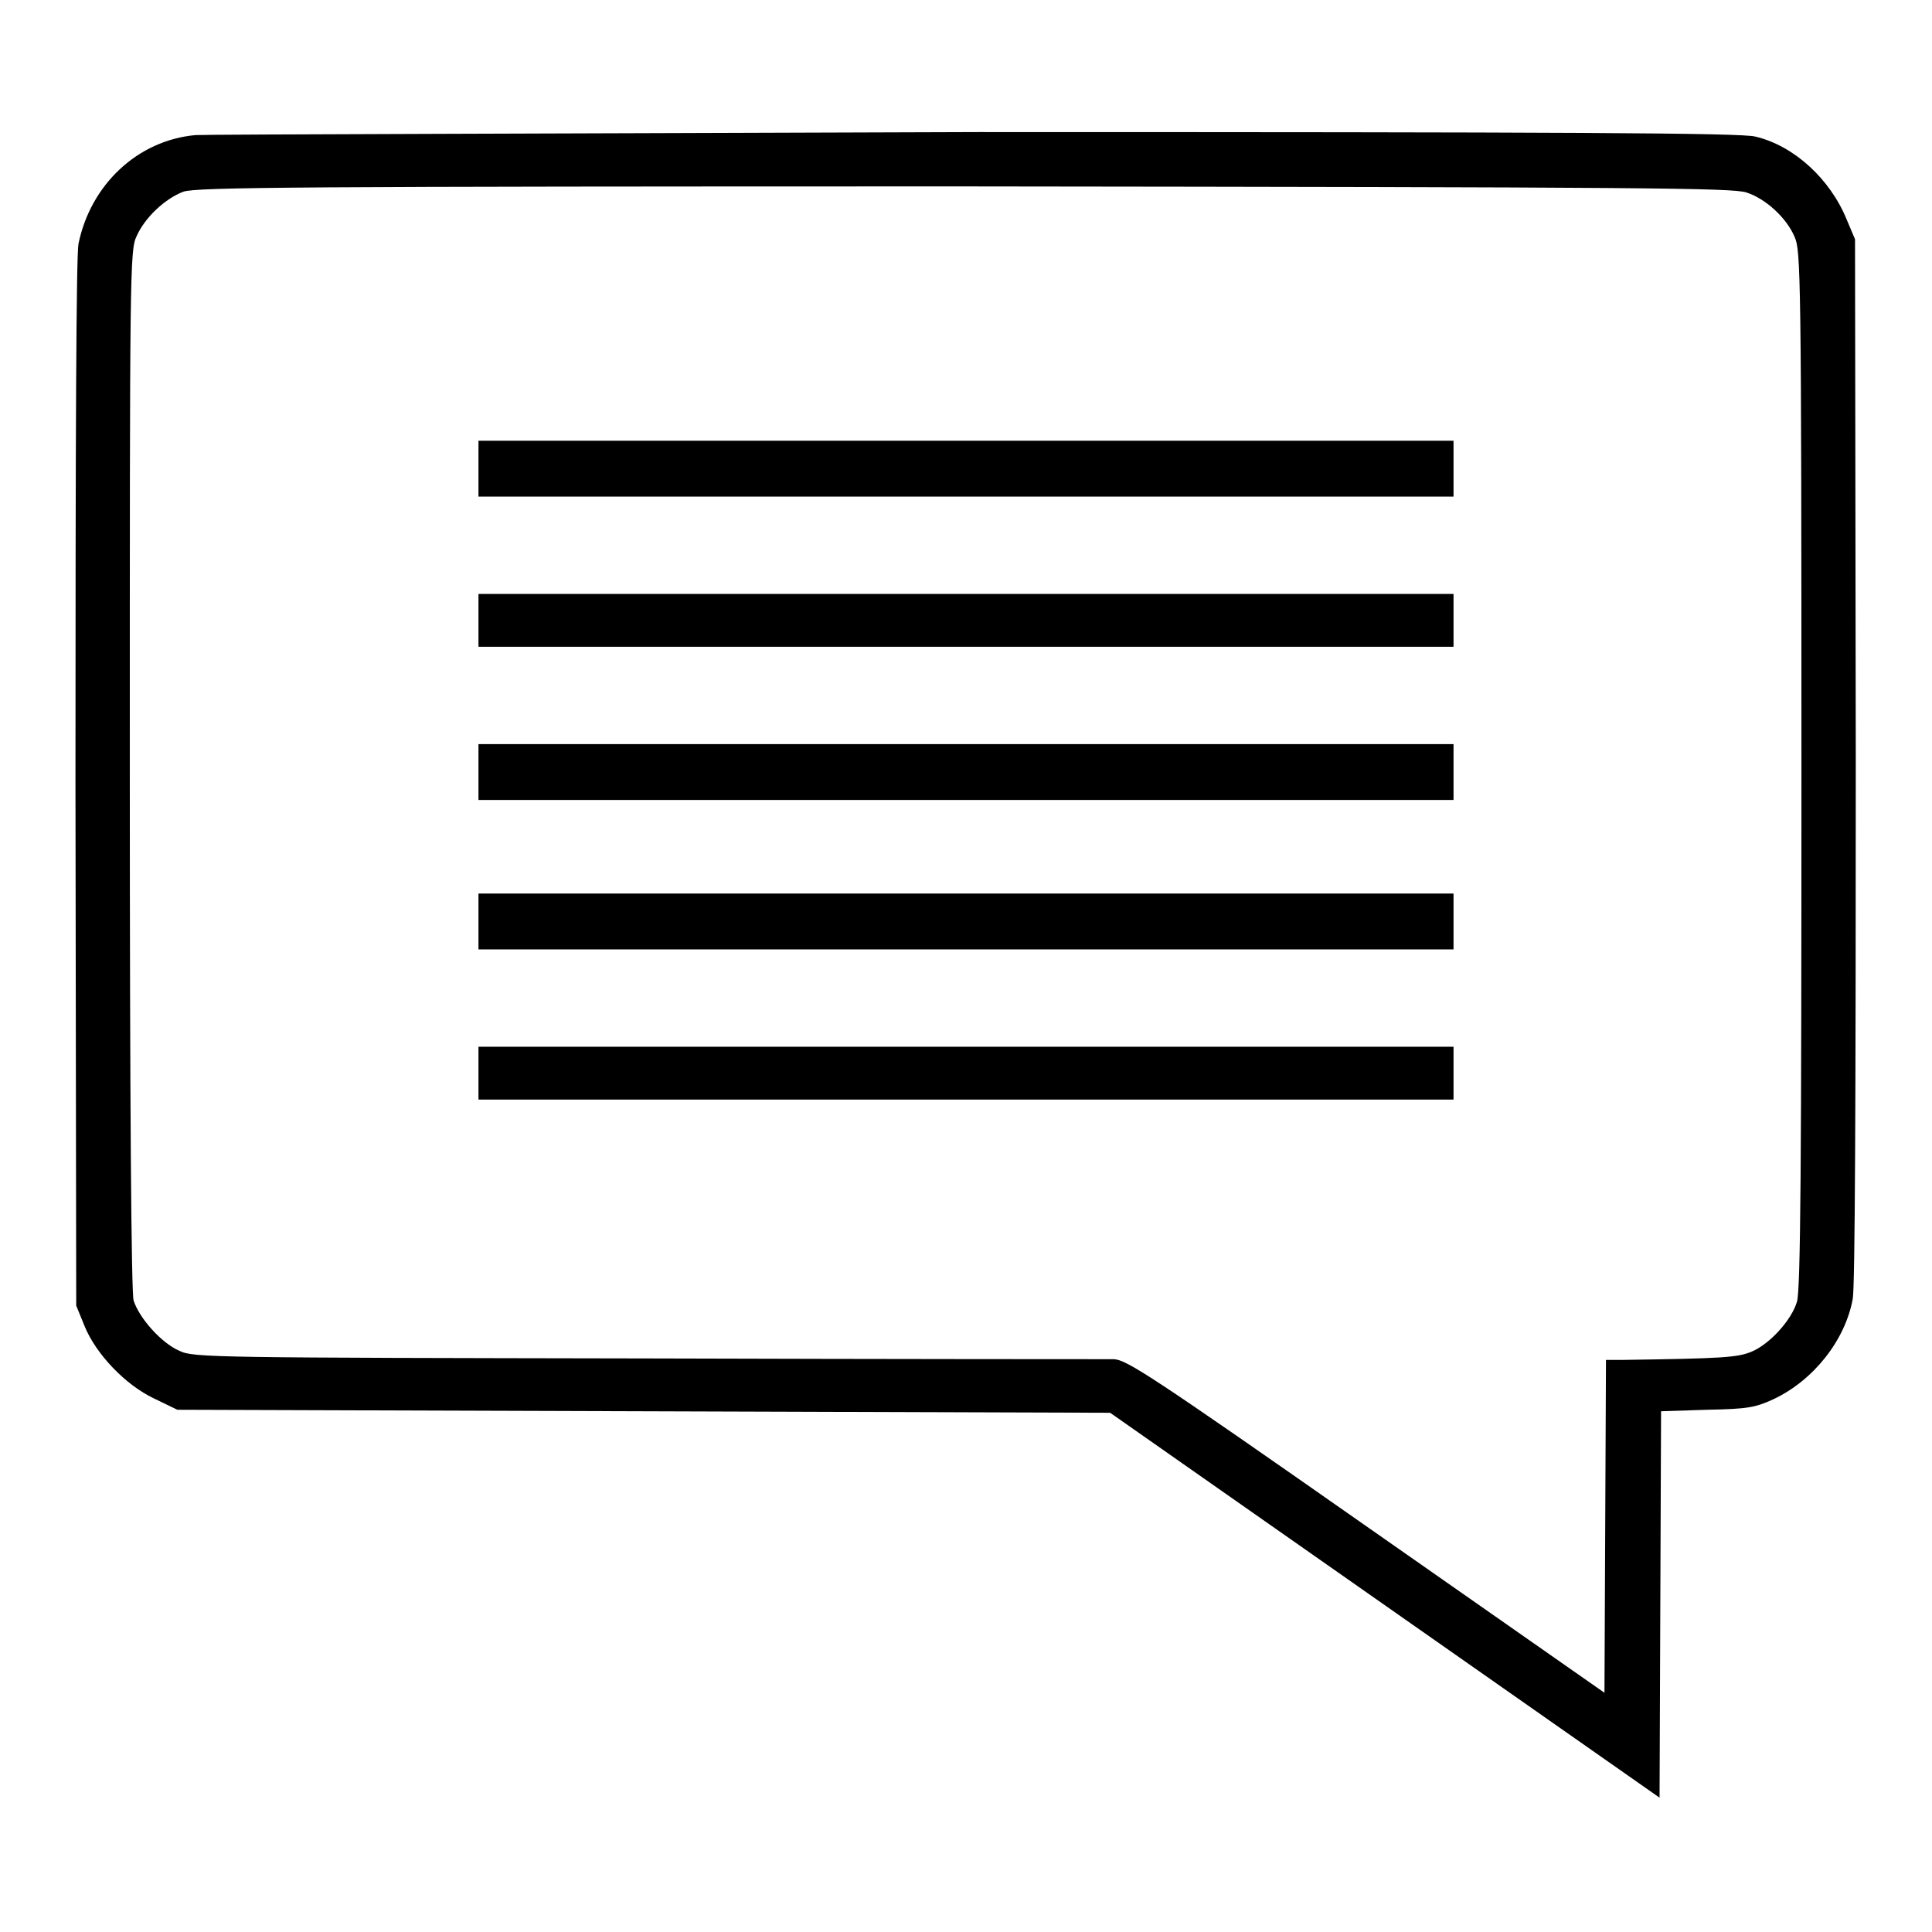 <?xml version="1.0" encoding="utf-8"?>
<!-- Svg Vector Icons : http://www.onlinewebfonts.com/icon -->
<!DOCTYPE svg PUBLIC "-//W3C//DTD SVG 1.1//EN" "http://www.w3.org/Graphics/SVG/1.1/DTD/svg11.dtd">
<svg version="1.1" xmlns="http://www.w3.org/2000/svg" xmlns:xlink="http://www.w3.org/1999/xlink" x="0px" y="0px" viewBox="0 0 256 256" enable-background="new 0 0 256 256" xml:space="preserve">
<g><g><g><path fill="#000000" d="M25.9,17.9c-7.7,0.7-13.9,6.6-15.5,14.4c-0.3,1.6-0.4,25-0.4,71.5l0.1,69.2l1.1,2.7c1.5,3.7,5.4,7.8,9.2,9.6l3.1,1.5l61.8,0.2l61.8,0.2l36.4,25.5l36.4,25.5l0.1-25.6l0.1-25.6l6.1-0.2c5.4-0.1,6.4-0.3,8.8-1.4c5.3-2.5,9.5-7.8,10.5-13.3c0.3-1.7,0.4-25.8,0.4-71.5l-0.1-68.9l-1.1-2.6c-2.2-5.4-7-9.8-12.1-11c-1.8-0.5-25.3-0.6-103-0.6C74.4,17.7,27.6,17.8,25.9,17.9z M231.4,25.5c2.5,0.8,5.3,3.3,6.4,5.9c0.8,1.8,0.9,4.7,0.9,70.6c0,51.3-0.1,69.1-0.6,70.5c-0.7,2.4-3.6,5.6-6,6.6c-1.9,0.8-4,0.9-17.3,1.1l-2,0l-0.1,22l-0.1,22.1l-31.6-22.1c-28.7-20.1-31.7-22-33.4-22.1c-1.1,0-28.9,0-61.9-0.1c-57.2-0.1-60.1-0.1-61.9-1c-2.4-1-5.4-4.4-6.1-6.7c-0.3-1.1-0.5-25.7-0.5-70.4c0-65.9,0-68.8,0.9-70.6c1.1-2.5,3.8-5,6.2-5.9c1.7-0.6,15.3-0.7,103.4-0.7C218.7,24.8,229.5,24.9,231.4,25.5z"/><path fill="#000000" d="M63.4,62.1v3.7H128h64.6v-3.7v-3.7H128H63.4V62.1z"/><path fill="#000000" d="M63.4,82.2v3.5H128h64.6v-3.5v-3.5H128H63.4V82.2z"/><path fill="#000000" d="M63.4,102.3v3.7H128h64.6v-3.7v-3.7H128H63.4V102.3z"/><path fill="#000000" d="M63.4,122.1v3.7H128h64.6v-3.7v-3.7H128H63.4V122.1z"/><path fill="#000000" d="M63.4,142.2v3.5H128h64.6v-3.5v-3.5H128H63.4V142.2z"/></g></g></g>
</svg>